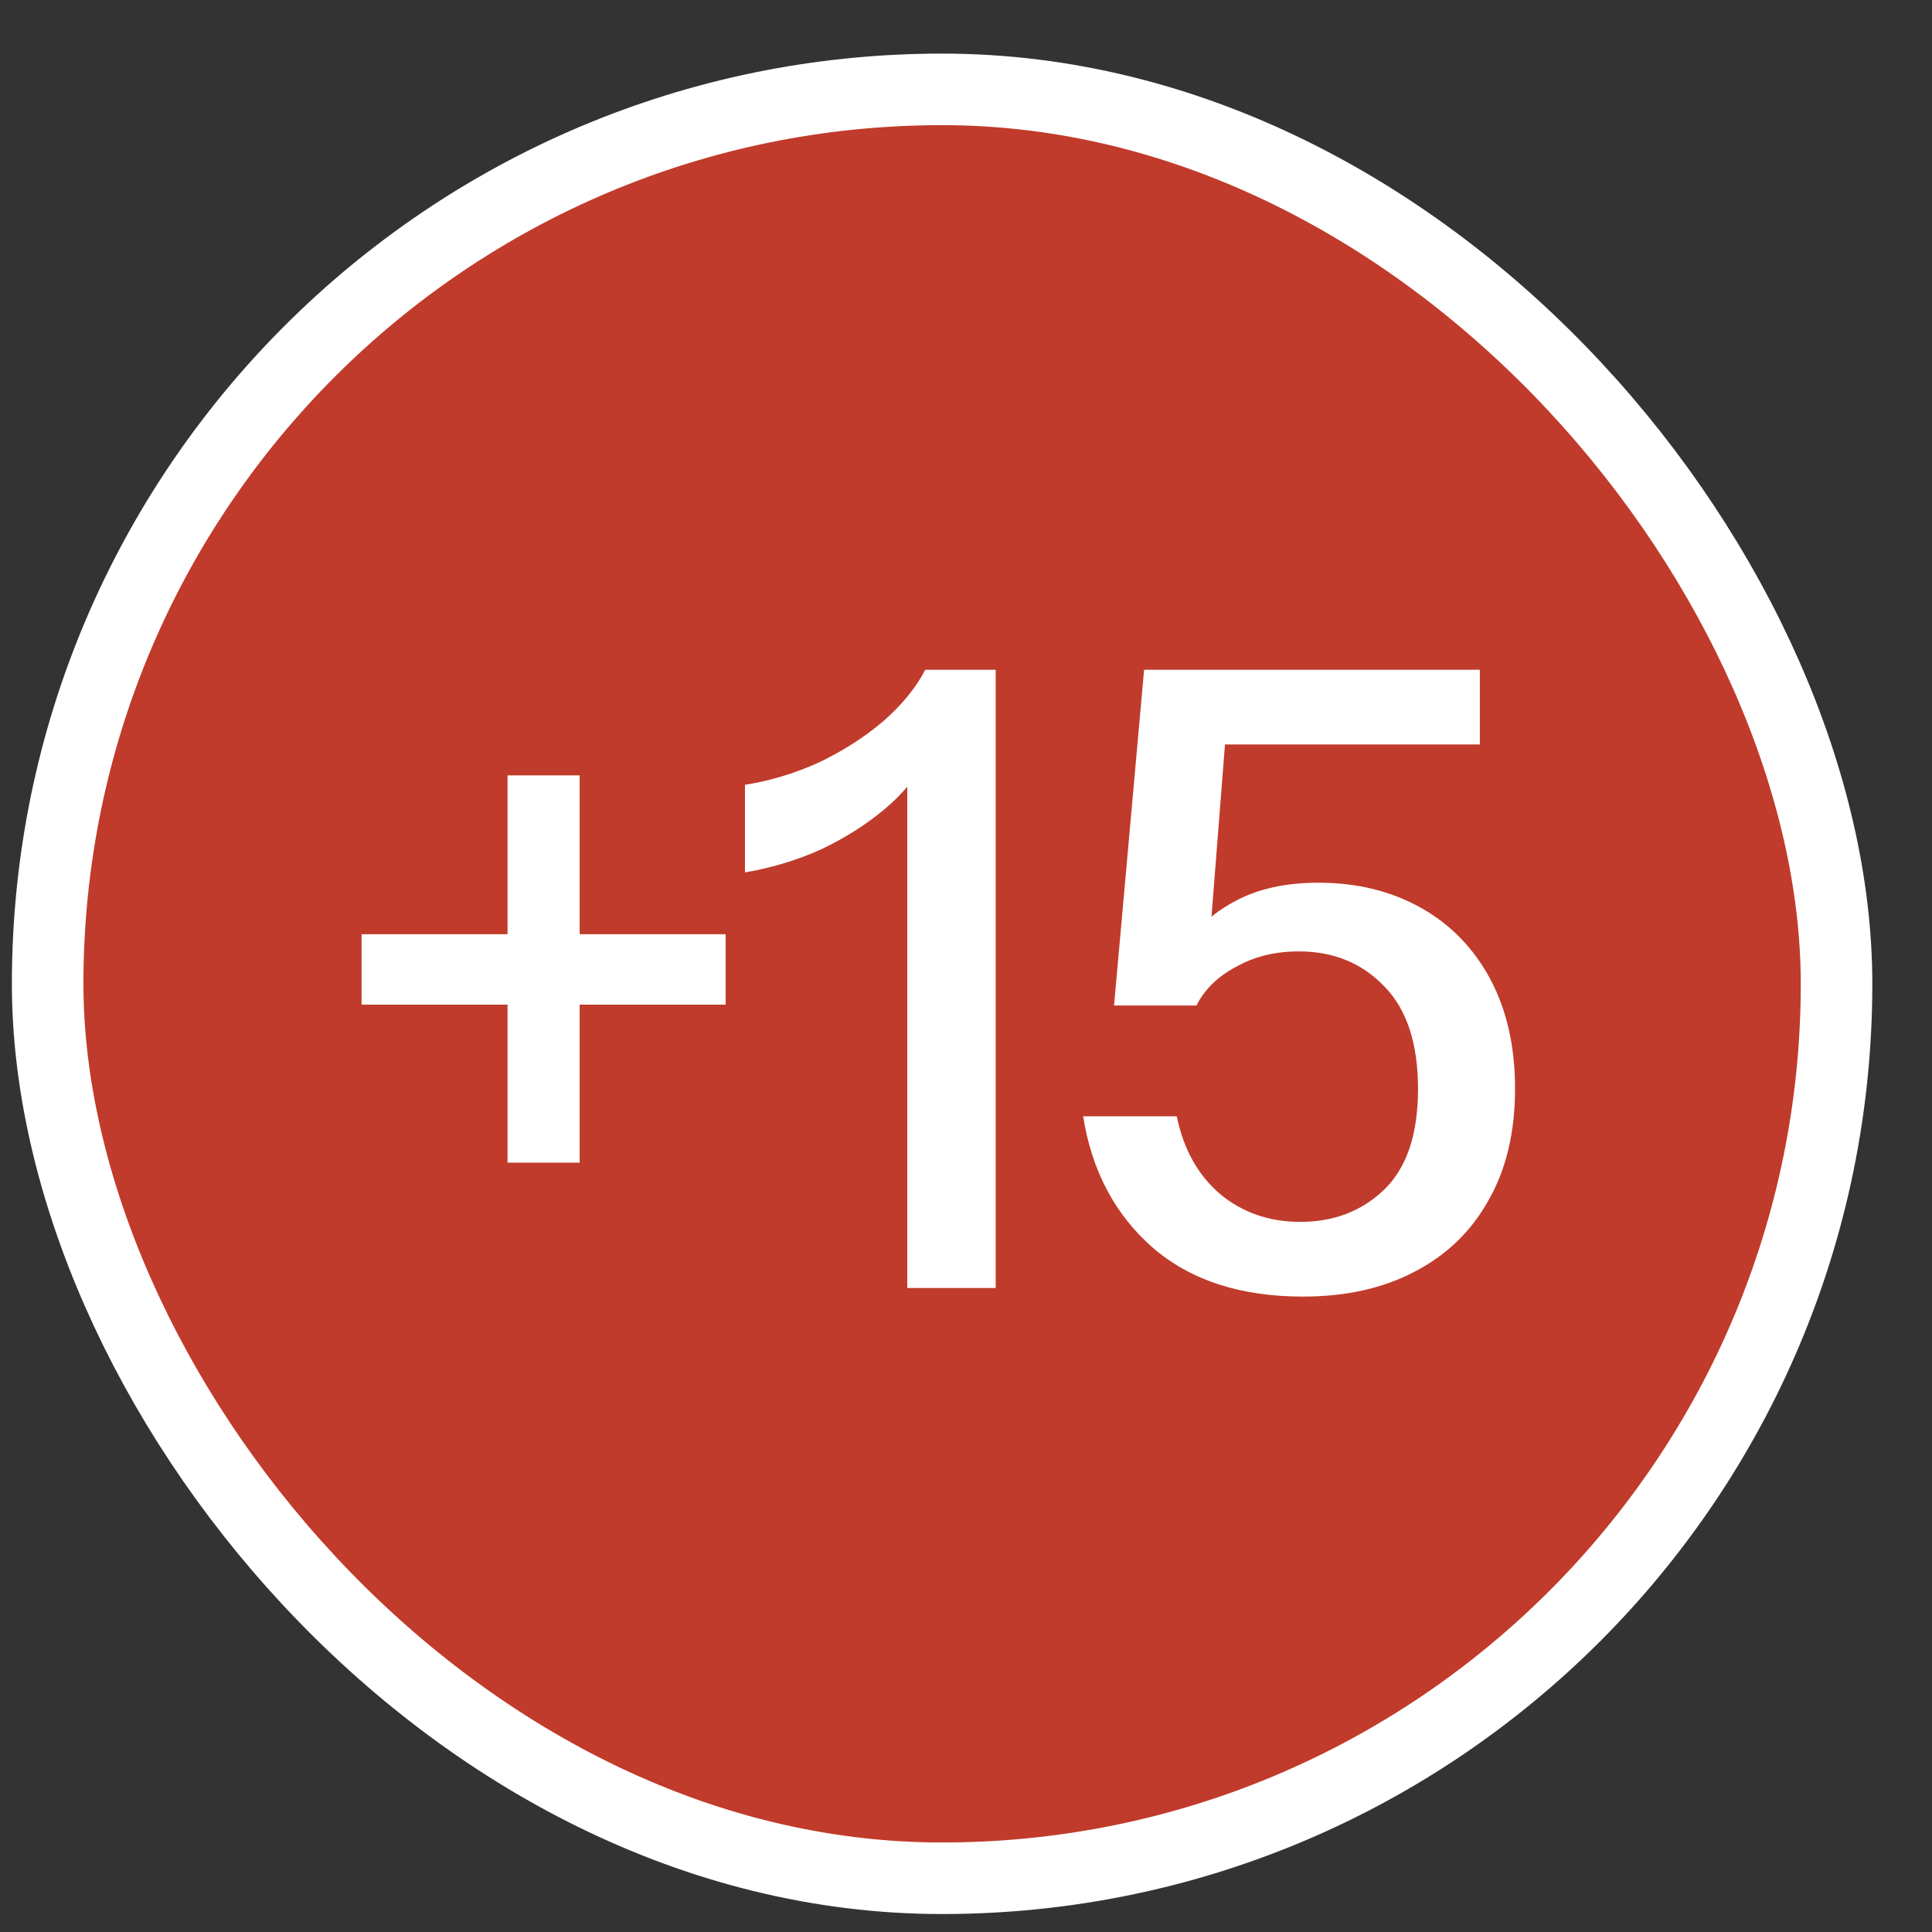 <svg xmlns="http://www.w3.org/2000/svg" width="27" height="27" viewBox="0 0 27 27" fill="none"><rect x="0" y="0" width="27" height="27" fill="#333333" stroke="none"/><rect x="0.666" y="1.249" width="25" height="25" rx="12.5" fill="#C03B2B" stroke="white"></rect><path d="M7.093 16.248V10.836H8.101V16.248H7.093ZM5.053 14.04V13.056H10.141V14.04H5.053ZM12.679 18V10.548L12.907 10.644C12.803 10.868 12.623 11.088 12.367 11.304C12.111 11.52 11.815 11.708 11.479 11.868C11.143 12.02 10.787 12.128 10.411 12.192V10.968C10.763 10.912 11.107 10.808 11.443 10.656C11.779 10.496 12.079 10.304 12.343 10.08C12.607 9.848 12.803 9.608 12.931 9.36H13.915V18H12.679ZM18.209 18.12C17.337 18.12 16.637 17.892 16.109 17.436C15.581 16.972 15.257 16.36 15.137 15.6H16.445C16.541 16.064 16.745 16.428 17.057 16.692C17.369 16.948 17.741 17.076 18.173 17.076C18.637 17.076 19.025 16.928 19.337 16.632C19.657 16.328 19.817 15.856 19.817 15.216C19.817 14.584 19.661 14.108 19.349 13.788C19.037 13.46 18.637 13.296 18.149 13.296C17.821 13.296 17.529 13.368 17.273 13.512C17.017 13.648 16.833 13.828 16.721 14.052H15.569L15.989 9.36H20.681V10.404H16.589L17.141 10.128L16.889 13.344L16.541 13.26C16.701 12.988 16.937 12.768 17.249 12.6C17.569 12.424 17.961 12.336 18.425 12.336C18.961 12.336 19.437 12.452 19.853 12.684C20.269 12.916 20.593 13.248 20.825 13.68C21.057 14.112 21.173 14.624 21.173 15.216C21.173 15.824 21.049 16.344 20.801 16.776C20.561 17.208 20.217 17.54 19.769 17.772C19.329 18.004 18.809 18.12 18.209 18.12Z" fill="white"></path></svg>